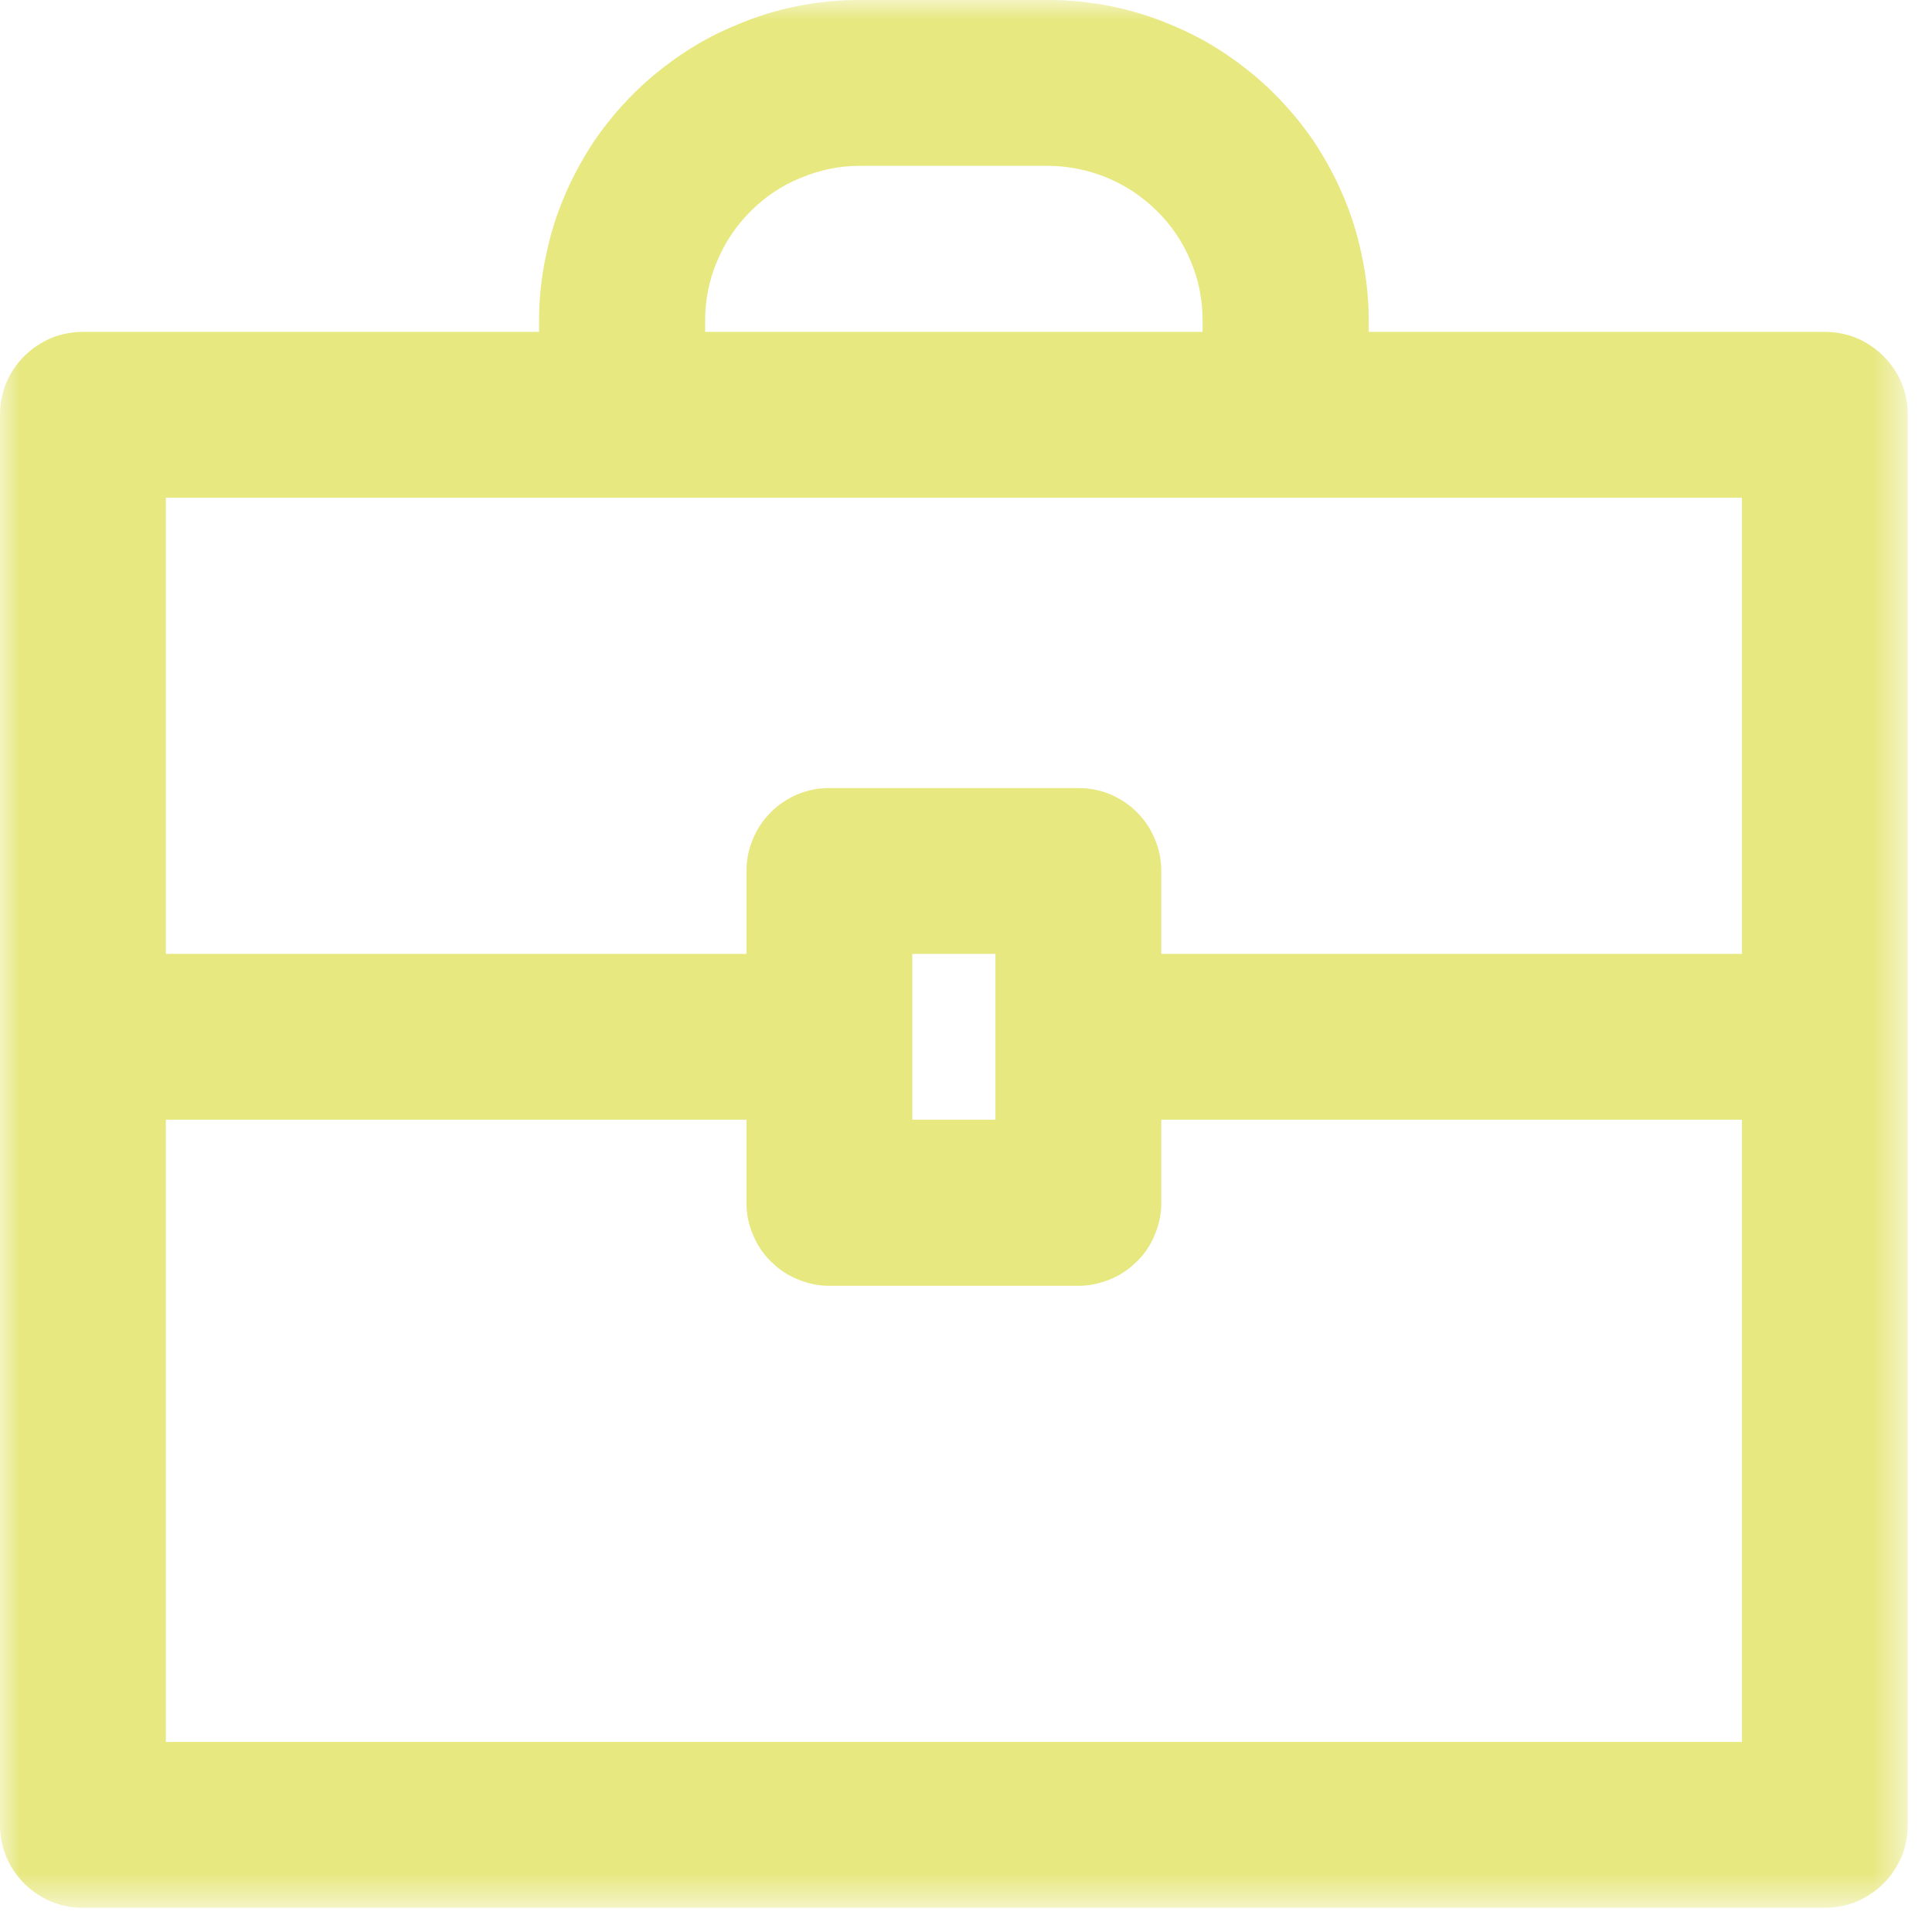 <?xml version="1.0" encoding="UTF-8"?> <svg xmlns="http://www.w3.org/2000/svg" width="49" height="49" viewBox="0 0 49 49" fill="none"><mask id="mask0_1743_17223" style="mask-type:luminance" maskUnits="userSpaceOnUse" x="0" y="0" width="49" height="49"><path d="M0 0H48.385V48.385H0V0Z" fill="white"></path></mask><g mask="url(#mask0_1743_17223)"><path d="M46.283 8.418H34.714V8.132C34.714 7.598 34.661 7.07 34.551 6.543C34.447 6.022 34.297 5.514 34.089 5.02C33.887 4.531 33.633 4.062 33.34 3.613C33.04 3.171 32.702 2.76 32.324 2.383C31.947 2.005 31.537 1.673 31.094 1.374C30.651 1.074 30.182 0.827 29.688 0.625C29.199 0.417 28.691 0.26 28.164 0.156C27.643 0.052 27.116 0 26.582 0H21.803C21.27 0 20.742 0.052 20.221 0.156C19.694 0.26 19.186 0.417 18.698 0.625C18.203 0.827 17.734 1.074 17.292 1.374C16.849 1.673 16.439 2.005 16.061 2.383C15.684 2.76 15.345 3.171 15.046 3.613C14.753 4.062 14.499 4.531 14.297 5.02C14.088 5.514 13.939 6.022 13.835 6.543C13.724 7.07 13.672 7.598 13.672 8.132V8.418H2.103C1.823 8.418 1.556 8.47 1.296 8.574C1.042 8.685 0.814 8.835 0.618 9.03C0.417 9.232 0.267 9.453 0.156 9.714C0.052 9.974 0 10.241 0 10.521V46.283C0 46.562 0.052 46.829 0.156 47.09C0.267 47.344 0.417 47.572 0.618 47.773C0.814 47.969 1.042 48.118 1.296 48.229C1.556 48.333 1.823 48.385 2.103 48.385H46.283C46.562 48.385 46.829 48.333 47.09 48.229C47.344 48.118 47.572 47.969 47.767 47.773C47.969 47.572 48.118 47.344 48.229 47.09C48.333 46.829 48.385 46.562 48.385 46.283V10.521C48.385 10.241 48.333 9.974 48.229 9.714C48.118 9.453 47.969 9.232 47.767 9.03C47.572 8.835 47.344 8.685 47.09 8.574C46.829 8.47 46.562 8.418 46.283 8.418ZM17.884 8.132C17.884 7.611 17.982 7.109 18.184 6.634C18.385 6.152 18.665 5.729 19.037 5.358C19.401 4.993 19.824 4.707 20.306 4.512C20.788 4.31 21.283 4.206 21.803 4.206H26.569C27.09 4.206 27.591 4.31 28.073 4.505C28.555 4.707 28.978 4.987 29.349 5.358C29.72 5.723 30 6.146 30.202 6.628C30.404 7.109 30.501 7.611 30.501 8.132V8.418H17.884V8.132ZM15.775 12.624H44.18V24.193H29.453V22.09C29.453 21.81 29.401 21.543 29.29 21.283C29.186 21.029 29.037 20.801 28.835 20.599C28.639 20.404 28.412 20.254 28.151 20.143C27.897 20.039 27.63 19.987 27.35 19.987H21.035C20.755 19.987 20.488 20.039 20.234 20.143C19.974 20.254 19.746 20.404 19.551 20.599C19.349 20.801 19.199 21.029 19.095 21.283C18.984 21.543 18.932 21.81 18.932 22.09V24.193H4.206V12.624H15.775ZM25.247 24.193V28.398H23.138V24.193H25.247ZM4.206 44.18V28.398H18.932V30.508C18.932 30.781 18.984 31.055 19.095 31.309C19.199 31.569 19.349 31.797 19.551 31.992C19.746 32.188 19.974 32.344 20.234 32.448C20.488 32.552 20.755 32.611 21.035 32.611H27.35C27.63 32.611 27.897 32.552 28.151 32.448C28.412 32.344 28.639 32.188 28.835 31.992C29.037 31.797 29.186 31.569 29.29 31.309C29.401 31.055 29.453 30.781 29.453 30.508V28.398H44.18V44.18H4.206Z" fill="#E7E880"></path></g></svg> 